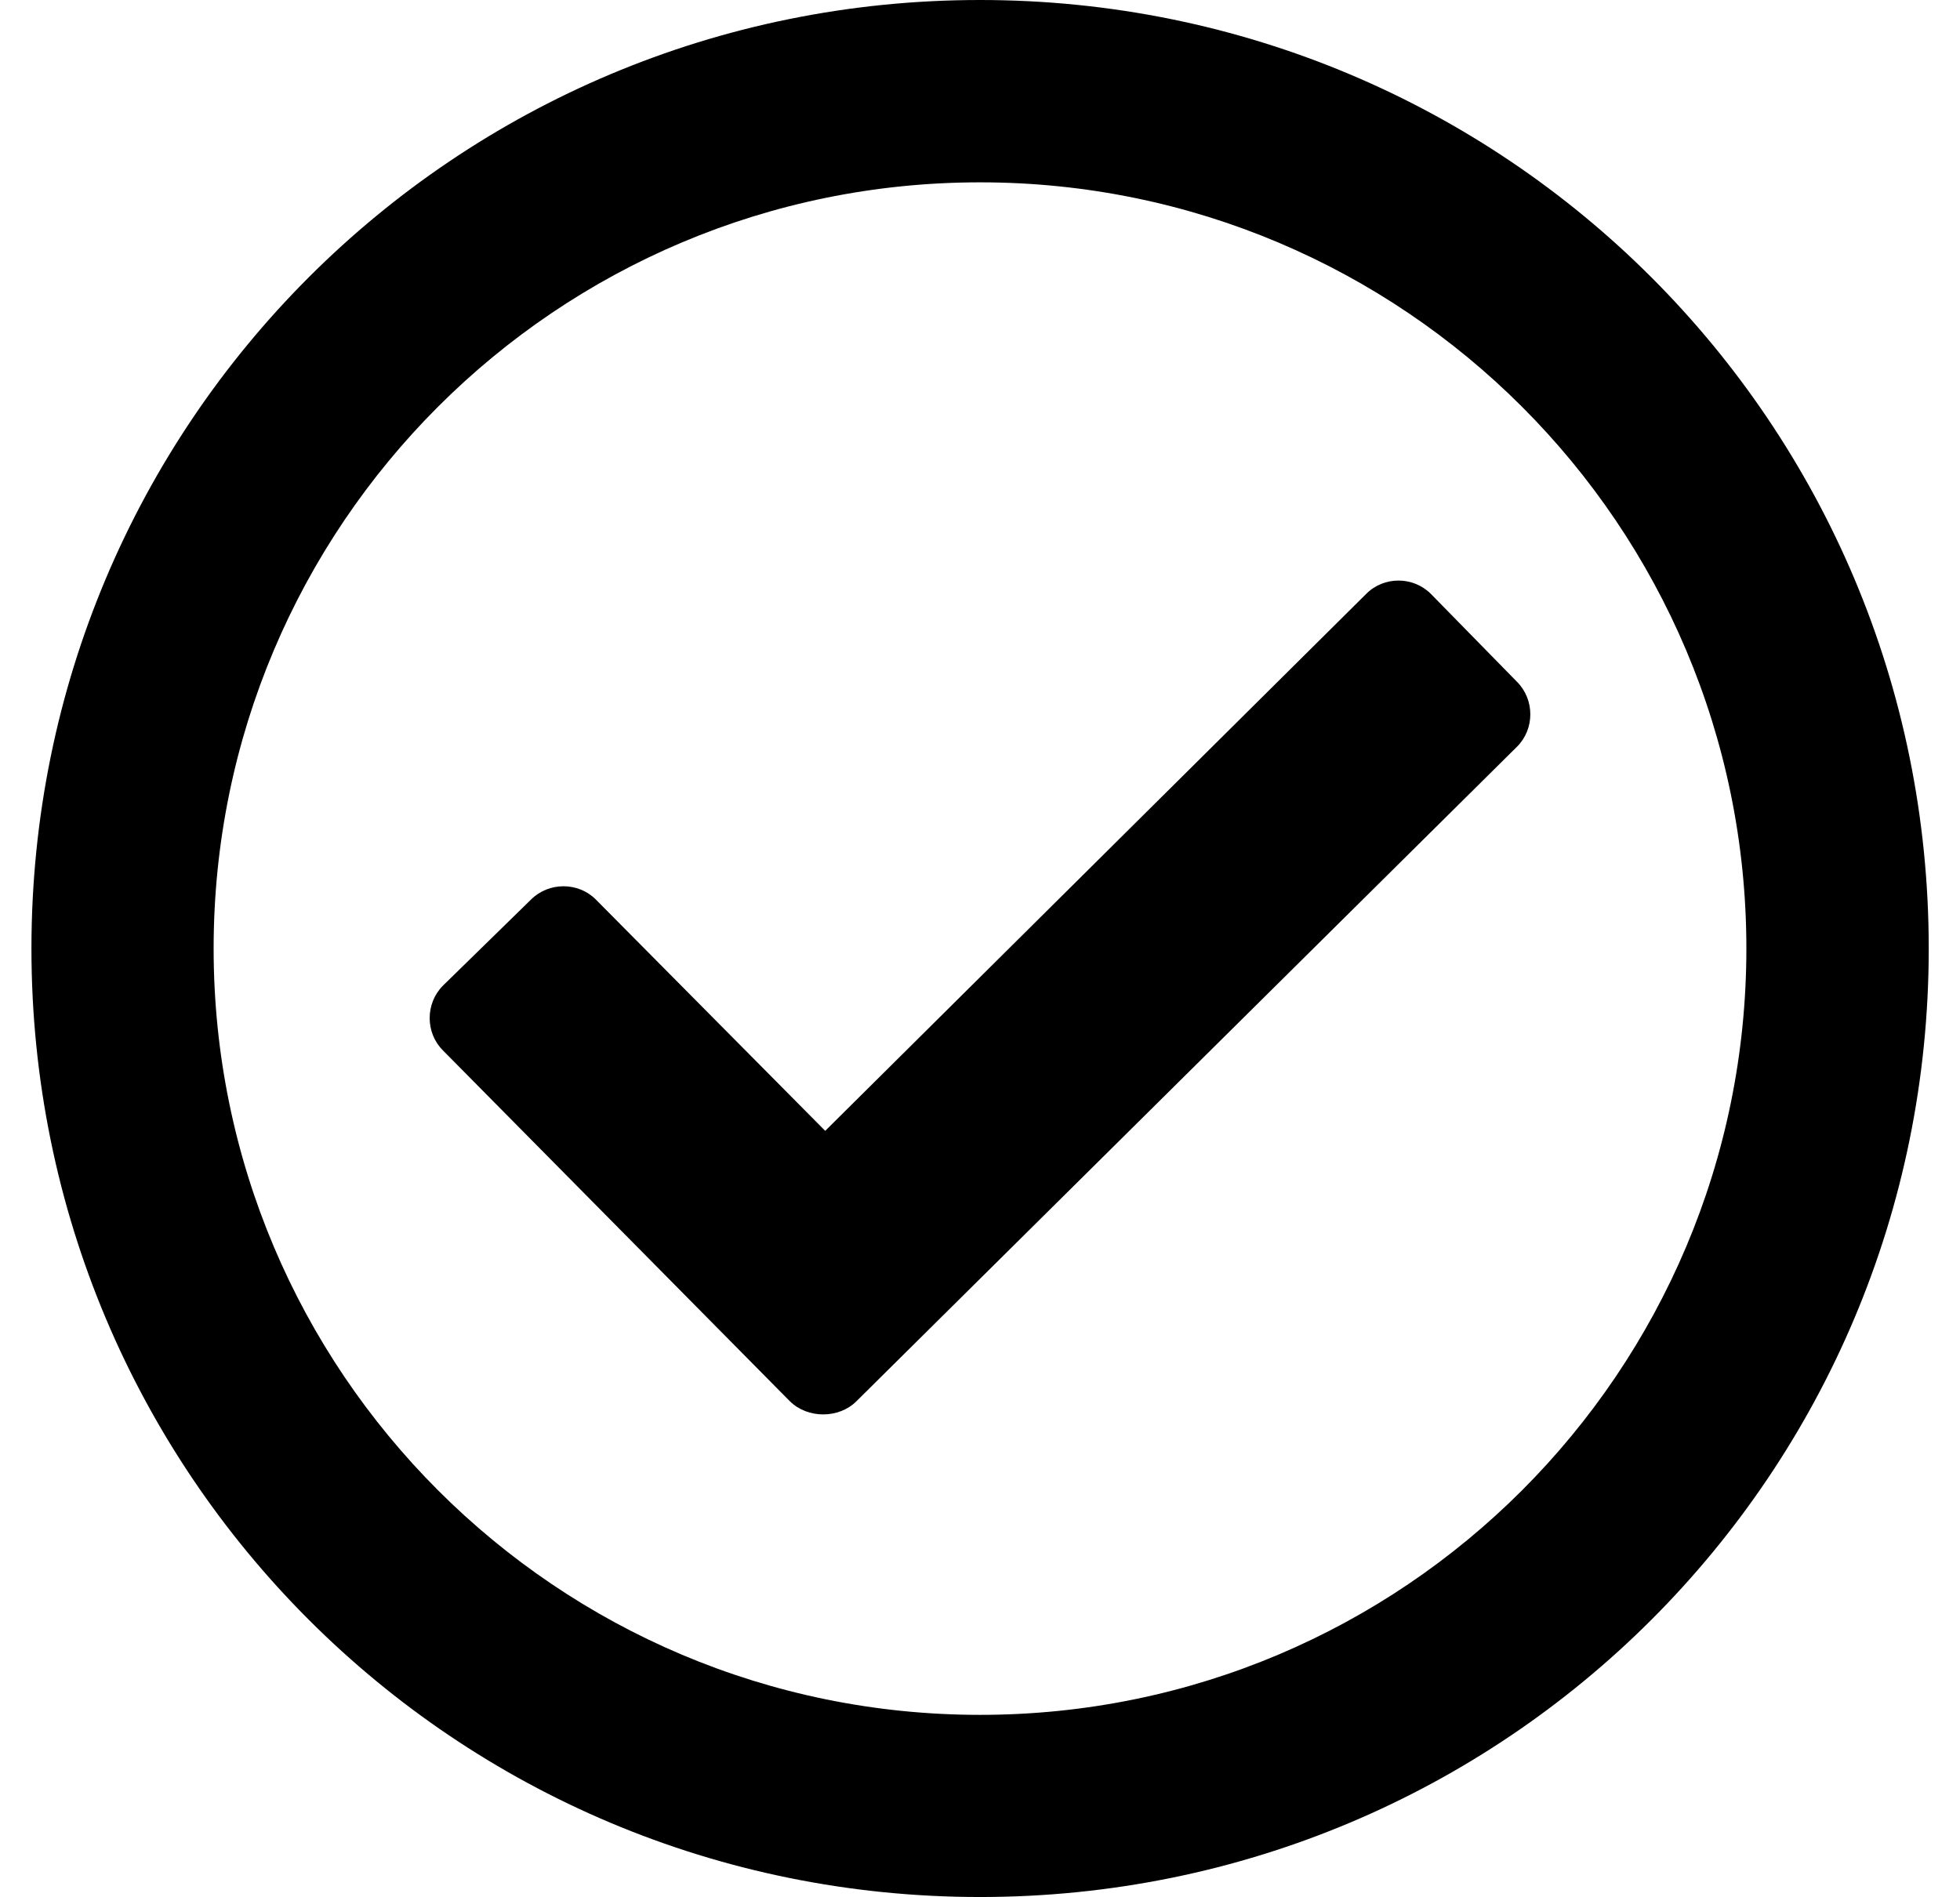 <?xml version='1.0' encoding='UTF-8'?>
<!-- This file was generated by dvisvgm 2.13.3 -->
<svg version='1.1' xmlns='http://www.w3.org/2000/svg' xmlns:xlink='http://www.w3.org/1999/xlink' width='10.909pt' height='10.56pt' viewBox='70.735 59.371 10.909 10.56'>
<defs>
<path id='g0-165' d='M5.455-9.371C2.531-9.371 .175-7.015 .175-4.091S2.531 1.189 5.455 1.189S10.735-1.167 10.735-4.091S8.378-9.371 5.455-9.371ZM5.455-8.356C7.811-8.356 9.72-6.447 9.72-4.091S7.811 .175 5.455 .175S1.189-1.735 1.189-4.091S3.098-8.356 5.455-8.356ZM8.444-5.575L7.964-6.065C7.865-6.164 7.702-6.164 7.604-6.065L4.593-3.076L3.316-4.364C3.218-4.462 3.055-4.462 2.956-4.364L2.465-3.884C2.367-3.785 2.367-3.622 2.465-3.524L4.396-1.571C4.495-1.473 4.669-1.473 4.767-1.571L8.444-5.215C8.542-5.313 8.542-5.476 8.444-5.575Z'/>
</defs>
<g id='page1'>
<use x='70.735' y='68.742' xlink:href='#g0-165'/>
</g>
</svg><!--Rendered by QuickLaTeX.com-->